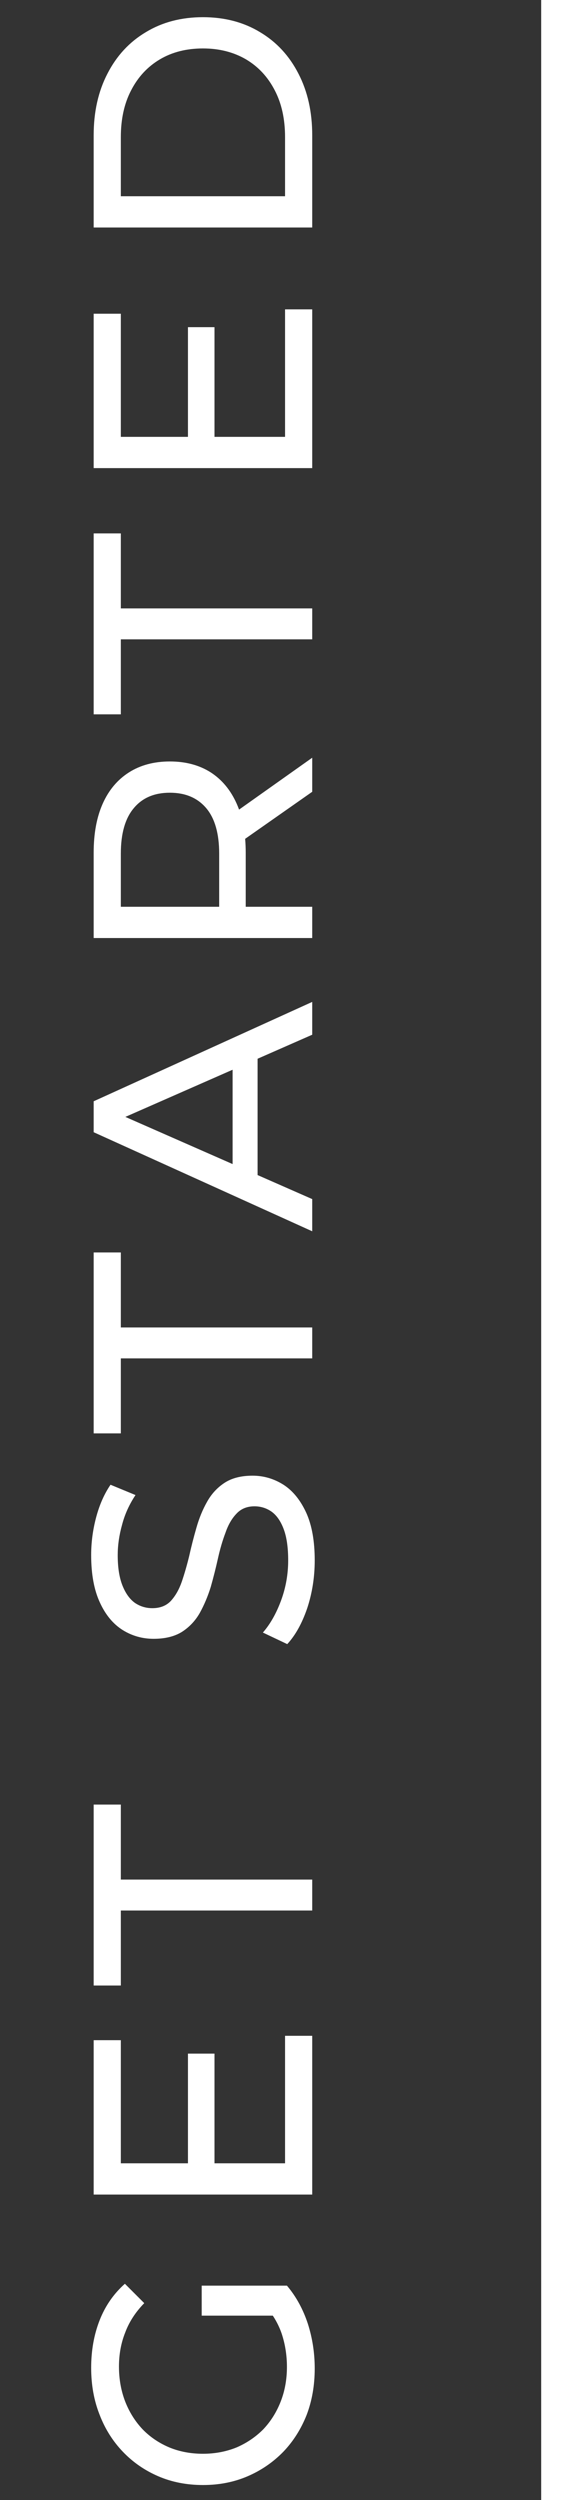 <svg xmlns="http://www.w3.org/2000/svg" width="27" height="120" viewBox="0 0 27 120" fill="none"><rect x="0" y="0" width="27" height="120" fill="#333333" stroke="none"/><path d="M15.12 113.685C15.12 114.495 14.99 115.24 14.73 115.92C14.46 116.6 14.085 117.19 13.605 117.69C13.115 118.19 12.545 118.58 11.895 118.86C11.245 119.14 10.53 119.28 9.75 119.28C8.97 119.28 8.255 119.14 7.605 118.86C6.955 118.58 6.39 118.19 5.91 117.69C5.42 117.18 5.045 116.585 4.785 115.905C4.515 115.225 4.38 114.475 4.38 113.655C4.38 112.825 4.515 112.065 4.785 111.375C5.055 110.685 5.46 110.1 6 109.62L6.93 110.55C6.51 110.98 6.205 111.45 6.015 111.96C5.815 112.46 5.715 113.005 5.715 113.595C5.715 114.195 5.815 114.755 6.015 115.275C6.215 115.785 6.495 116.23 6.855 116.61C7.215 116.98 7.645 117.27 8.145 117.48C8.635 117.68 9.17 117.78 9.75 117.78C10.32 117.78 10.855 117.68 11.355 117.48C11.845 117.27 12.275 116.98 12.645 116.61C13.005 116.23 13.285 115.785 13.485 115.275C13.685 114.765 13.785 114.21 13.785 113.61C13.785 113.05 13.7 112.515 13.53 112.005C13.35 111.485 13.055 111.005 12.645 110.565L13.785 109.71C14.225 110.23 14.56 110.84 14.79 111.54C15.01 112.23 15.12 112.945 15.12 113.685ZM13.59 111.15L9.69 111.15L9.69 109.71L13.785 109.71L13.59 111.15ZM9.03 103.973L9.03 98.573L10.305 98.573L10.305 103.973L9.03 103.973ZM13.695 103.838L13.695 97.718L15 97.718L15 105.338L4.5 105.338L4.5 97.928L5.805 97.928L5.805 103.838L13.695 103.838ZM15 91.704L5.805 91.704L5.805 95.304L4.5 95.304L4.5 86.619L5.805 86.619L5.805 90.219L15 90.219L15 91.704ZM15.12 74.897C15.12 75.697 15 76.462 14.76 77.192C14.51 77.922 14.19 78.497 13.8 78.917L12.63 78.362C12.98 77.962 13.27 77.452 13.5 76.832C13.73 76.212 13.845 75.567 13.845 74.897C13.845 74.287 13.775 73.792 13.635 73.412C13.495 73.032 13.305 72.752 13.065 72.572C12.815 72.392 12.535 72.302 12.225 72.302C11.865 72.302 11.575 72.422 11.355 72.662C11.135 72.892 10.96 73.197 10.83 73.577C10.69 73.947 10.57 74.357 10.47 74.807C10.37 75.257 10.255 75.712 10.125 76.172C9.985 76.622 9.81 77.037 9.6 77.417C9.39 77.787 9.11 78.087 8.76 78.317C8.4 78.547 7.94 78.662 7.38 78.662C6.84 78.662 6.345 78.522 5.895 78.242C5.435 77.952 5.07 77.512 4.8 76.922C4.52 76.322 4.38 75.562 4.38 74.642C4.38 74.032 4.46 73.427 4.62 72.827C4.78 72.227 5.01 71.707 5.31 71.267L6.51 71.762C6.21 72.212 5.995 72.687 5.865 73.187C5.725 73.687 5.655 74.172 5.655 74.642C5.655 75.232 5.73 75.717 5.88 76.097C6.03 76.477 6.23 76.757 6.48 76.937C6.73 77.107 7.01 77.192 7.32 77.192C7.69 77.192 7.985 77.077 8.205 76.847C8.425 76.607 8.6 76.302 8.73 75.932C8.86 75.552 8.98 75.137 9.09 74.687C9.19 74.237 9.305 73.787 9.435 73.337C9.565 72.877 9.735 72.462 9.945 72.092C10.155 71.712 10.435 71.407 10.785 71.177C11.135 70.947 11.585 70.832 12.135 70.832C12.665 70.832 13.16 70.977 13.62 71.267C14.07 71.557 14.435 72.007 14.715 72.617C14.985 73.217 15.12 73.977 15.12 74.897ZM15 65.202L5.805 65.202L5.805 68.802L4.5 68.802L4.5 60.117L5.805 60.117L5.805 63.717L15 63.717L15 65.202ZM15 59.101L4.5 54.346L4.5 52.861L15 48.091L15 49.666L5.34 53.911L5.34 53.311L15 57.556L15 59.101ZM12.375 57.076L11.175 56.671L11.175 50.761L12.375 50.326L12.375 57.076ZM15 45.025L4.5 45.025L4.5 40.93C4.5 40.01 4.645 39.225 4.935 38.575C5.225 37.925 5.645 37.425 6.195 37.075C6.745 36.725 7.4 36.55 8.16 36.55C8.92 36.55 9.575 36.725 10.125 37.075C10.665 37.425 11.08 37.925 11.37 38.575C11.66 39.225 11.805 40.01 11.805 40.93L11.805 44.2L11.115 43.525L15 43.525L15 45.025ZM15 38.005L11.19 40.675L11.19 39.07L15 36.37L15 38.005ZM11.265 43.525L10.53 44.2L10.53 40.975C10.53 40.015 10.325 39.29 9.915 38.8C9.495 38.3 8.91 38.05 8.16 38.05C7.41 38.05 6.83 38.3 6.42 38.8C6.01 39.29 5.805 40.015 5.805 40.975L5.805 44.2L5.055 43.525L11.265 43.525ZM15 30.688L5.805 30.688L5.805 34.288L4.5 34.288L4.5 25.603L5.805 25.603L5.805 29.203L15 29.203L15 30.688ZM9.03 21.104L9.03 15.704L10.305 15.704L10.305 21.104L9.03 21.104ZM13.695 20.969L13.695 14.849L15 14.849L15 22.469L4.5 22.469L4.5 15.059L5.805 15.059L5.805 20.969L13.695 20.969ZM15 10.92L4.5 10.92L4.5 6.495C4.5 5.375 4.72 4.39 5.16 3.54C5.6 2.68 6.215 2.015 7.005 1.545C7.795 1.065 8.71 0.825 9.75 0.825C10.79 0.825 11.705 1.065 12.495 1.545C13.285 2.015 13.9 2.68 14.34 3.54C14.78 4.39 15 5.375 15 6.495L15 10.92ZM13.695 9.42L13.695 6.585C13.695 5.715 13.53 4.965 13.2 4.335C12.87 3.695 12.41 3.2 11.82 2.85C11.22 2.5 10.53 2.325 9.75 2.325C8.96 2.325 8.27 2.5 7.68 2.85C7.09 3.2 6.63 3.695 6.3 4.335C5.97 4.965 5.805 5.715 5.805 6.585L5.805 9.42L13.695 9.42Z" fill="white"></path><rect x="26" y="120" width="120" height="1" transform="rotate(-90 26 120)" fill="white"></rect></svg>